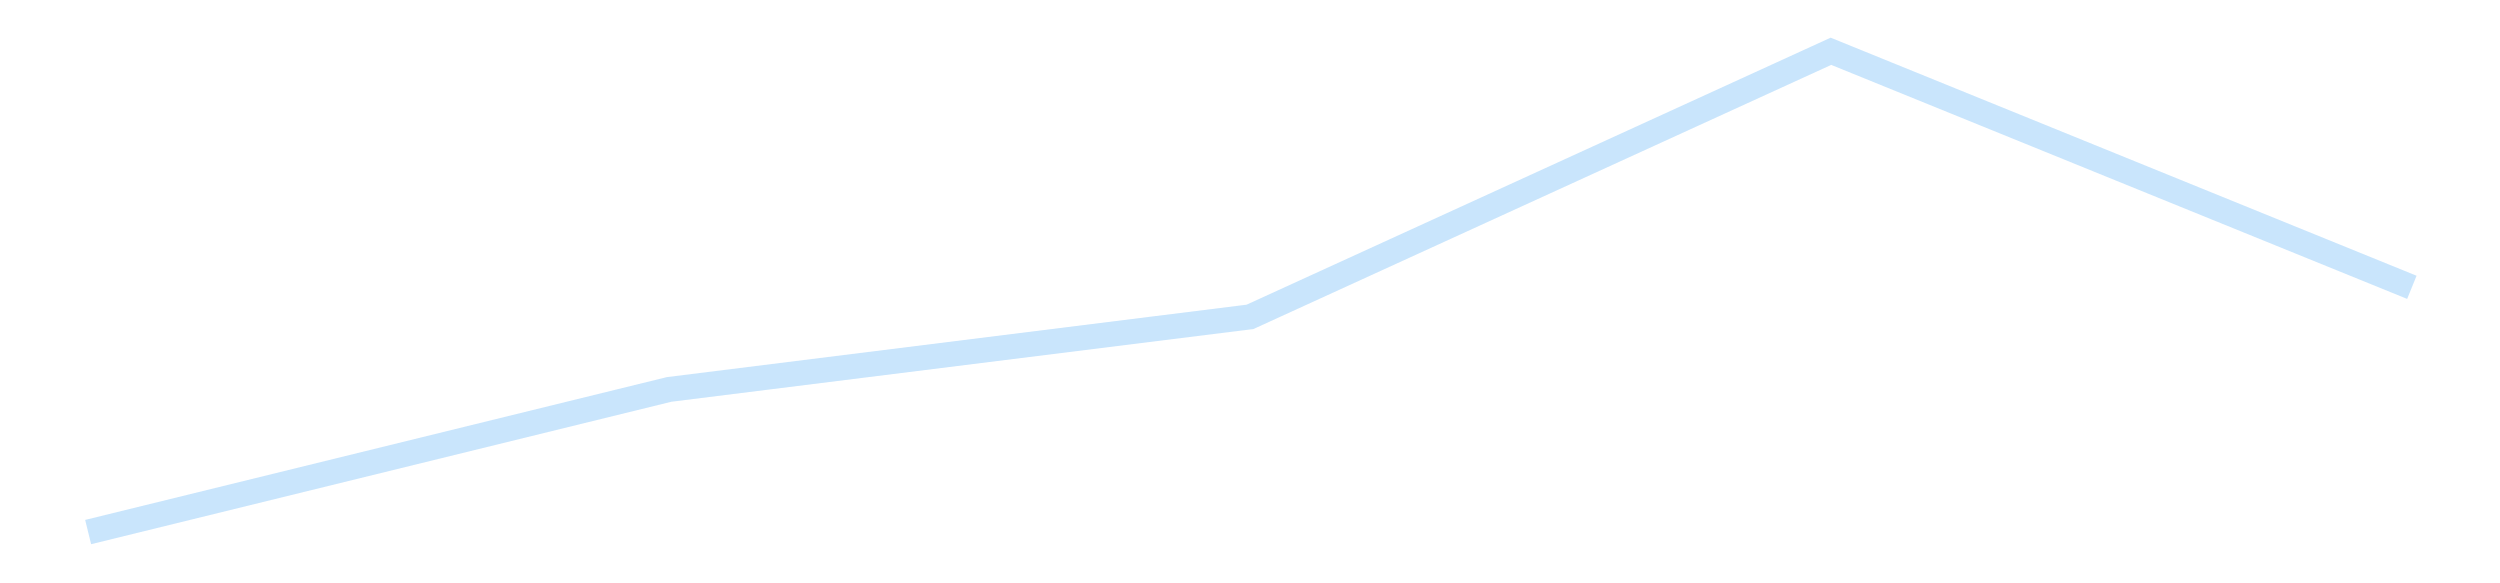 <?xml version='1.0' encoding='utf-8'?>
<svg xmlns="http://www.w3.org/2000/svg" xmlns:xlink="http://www.w3.org/1999/xlink" id="chart-24fb8447-47ba-4684-a654-cf48fd604e2d" class="pygal-chart pygal-sparkline" viewBox="0 0 300 70" width="300" height="70"><!--Generated with pygal 3.0.4 (lxml) ©Kozea 2012-2016 on 2025-11-03--><!--http://pygal.org--><!--http://github.com/Kozea/pygal--><defs><style type="text/css">#chart-24fb8447-47ba-4684-a654-cf48fd604e2d{-webkit-user-select:none;-webkit-font-smoothing:antialiased;font-family:Consolas,"Liberation Mono",Menlo,Courier,monospace}#chart-24fb8447-47ba-4684-a654-cf48fd604e2d .title{font-family:Consolas,"Liberation Mono",Menlo,Courier,monospace;font-size:16px}#chart-24fb8447-47ba-4684-a654-cf48fd604e2d .legends .legend text{font-family:Consolas,"Liberation Mono",Menlo,Courier,monospace;font-size:14px}#chart-24fb8447-47ba-4684-a654-cf48fd604e2d .axis text{font-family:Consolas,"Liberation Mono",Menlo,Courier,monospace;font-size:10px}#chart-24fb8447-47ba-4684-a654-cf48fd604e2d .axis text.major{font-family:Consolas,"Liberation Mono",Menlo,Courier,monospace;font-size:10px}#chart-24fb8447-47ba-4684-a654-cf48fd604e2d .text-overlay text.value{font-family:Consolas,"Liberation Mono",Menlo,Courier,monospace;font-size:16px}#chart-24fb8447-47ba-4684-a654-cf48fd604e2d .text-overlay text.label{font-family:Consolas,"Liberation Mono",Menlo,Courier,monospace;font-size:10px}#chart-24fb8447-47ba-4684-a654-cf48fd604e2d .tooltip{font-family:Consolas,"Liberation Mono",Menlo,Courier,monospace;font-size:14px}#chart-24fb8447-47ba-4684-a654-cf48fd604e2d text.no_data{font-family:Consolas,"Liberation Mono",Menlo,Courier,monospace;font-size:64px}
#chart-24fb8447-47ba-4684-a654-cf48fd604e2d{background-color:transparent}#chart-24fb8447-47ba-4684-a654-cf48fd604e2d path,#chart-24fb8447-47ba-4684-a654-cf48fd604e2d line,#chart-24fb8447-47ba-4684-a654-cf48fd604e2d rect,#chart-24fb8447-47ba-4684-a654-cf48fd604e2d circle{-webkit-transition:150ms;-moz-transition:150ms;transition:150ms}#chart-24fb8447-47ba-4684-a654-cf48fd604e2d .graph &gt; .background{fill:transparent}#chart-24fb8447-47ba-4684-a654-cf48fd604e2d .plot &gt; .background{fill:transparent}#chart-24fb8447-47ba-4684-a654-cf48fd604e2d .graph{fill:rgba(0,0,0,.87)}#chart-24fb8447-47ba-4684-a654-cf48fd604e2d text.no_data{fill:rgba(0,0,0,1)}#chart-24fb8447-47ba-4684-a654-cf48fd604e2d .title{fill:rgba(0,0,0,1)}#chart-24fb8447-47ba-4684-a654-cf48fd604e2d .legends .legend text{fill:rgba(0,0,0,.87)}#chart-24fb8447-47ba-4684-a654-cf48fd604e2d .legends .legend:hover text{fill:rgba(0,0,0,1)}#chart-24fb8447-47ba-4684-a654-cf48fd604e2d .axis .line{stroke:rgba(0,0,0,1)}#chart-24fb8447-47ba-4684-a654-cf48fd604e2d .axis .guide.line{stroke:rgba(0,0,0,.54)}#chart-24fb8447-47ba-4684-a654-cf48fd604e2d .axis .major.line{stroke:rgba(0,0,0,.87)}#chart-24fb8447-47ba-4684-a654-cf48fd604e2d .axis text.major{fill:rgba(0,0,0,1)}#chart-24fb8447-47ba-4684-a654-cf48fd604e2d .axis.y .guides:hover .guide.line,#chart-24fb8447-47ba-4684-a654-cf48fd604e2d .line-graph .axis.x .guides:hover .guide.line,#chart-24fb8447-47ba-4684-a654-cf48fd604e2d .stackedline-graph .axis.x .guides:hover .guide.line,#chart-24fb8447-47ba-4684-a654-cf48fd604e2d .xy-graph .axis.x .guides:hover .guide.line{stroke:rgba(0,0,0,1)}#chart-24fb8447-47ba-4684-a654-cf48fd604e2d .axis .guides:hover text{fill:rgba(0,0,0,1)}#chart-24fb8447-47ba-4684-a654-cf48fd604e2d .reactive{fill-opacity:.7;stroke-opacity:.8;stroke-width:3}#chart-24fb8447-47ba-4684-a654-cf48fd604e2d .ci{stroke:rgba(0,0,0,.87)}#chart-24fb8447-47ba-4684-a654-cf48fd604e2d .reactive.active,#chart-24fb8447-47ba-4684-a654-cf48fd604e2d .active .reactive{fill-opacity:.8;stroke-opacity:.9;stroke-width:4}#chart-24fb8447-47ba-4684-a654-cf48fd604e2d .ci .reactive.active{stroke-width:1.5}#chart-24fb8447-47ba-4684-a654-cf48fd604e2d .series text{fill:rgba(0,0,0,1)}#chart-24fb8447-47ba-4684-a654-cf48fd604e2d .tooltip rect{fill:transparent;stroke:rgba(0,0,0,1);-webkit-transition:opacity 150ms;-moz-transition:opacity 150ms;transition:opacity 150ms}#chart-24fb8447-47ba-4684-a654-cf48fd604e2d .tooltip .label{fill:rgba(0,0,0,.87)}#chart-24fb8447-47ba-4684-a654-cf48fd604e2d .tooltip .label{fill:rgba(0,0,0,.87)}#chart-24fb8447-47ba-4684-a654-cf48fd604e2d .tooltip .legend{font-size:.8em;fill:rgba(0,0,0,.54)}#chart-24fb8447-47ba-4684-a654-cf48fd604e2d .tooltip .x_label{font-size:.6em;fill:rgba(0,0,0,1)}#chart-24fb8447-47ba-4684-a654-cf48fd604e2d .tooltip .xlink{font-size:.5em;text-decoration:underline}#chart-24fb8447-47ba-4684-a654-cf48fd604e2d .tooltip .value{font-size:1.5em}#chart-24fb8447-47ba-4684-a654-cf48fd604e2d .bound{font-size:.5em}#chart-24fb8447-47ba-4684-a654-cf48fd604e2d .max-value{font-size:.75em;fill:rgba(0,0,0,.54)}#chart-24fb8447-47ba-4684-a654-cf48fd604e2d .map-element{fill:transparent;stroke:rgba(0,0,0,.54) !important}#chart-24fb8447-47ba-4684-a654-cf48fd604e2d .map-element .reactive{fill-opacity:inherit;stroke-opacity:inherit}#chart-24fb8447-47ba-4684-a654-cf48fd604e2d .color-0,#chart-24fb8447-47ba-4684-a654-cf48fd604e2d .color-0 a:visited{stroke:#bbdefb;fill:#bbdefb}#chart-24fb8447-47ba-4684-a654-cf48fd604e2d .text-overlay .color-0 text{fill:black}
#chart-24fb8447-47ba-4684-a654-cf48fd604e2d text.no_data{text-anchor:middle}#chart-24fb8447-47ba-4684-a654-cf48fd604e2d .guide.line{fill:none}#chart-24fb8447-47ba-4684-a654-cf48fd604e2d .centered{text-anchor:middle}#chart-24fb8447-47ba-4684-a654-cf48fd604e2d .title{text-anchor:middle}#chart-24fb8447-47ba-4684-a654-cf48fd604e2d .legends .legend text{fill-opacity:1}#chart-24fb8447-47ba-4684-a654-cf48fd604e2d .axis.x text{text-anchor:middle}#chart-24fb8447-47ba-4684-a654-cf48fd604e2d .axis.x:not(.web) text[transform]{text-anchor:start}#chart-24fb8447-47ba-4684-a654-cf48fd604e2d .axis.x:not(.web) text[transform].backwards{text-anchor:end}#chart-24fb8447-47ba-4684-a654-cf48fd604e2d .axis.y text{text-anchor:end}#chart-24fb8447-47ba-4684-a654-cf48fd604e2d .axis.y text[transform].backwards{text-anchor:start}#chart-24fb8447-47ba-4684-a654-cf48fd604e2d .axis.y2 text{text-anchor:start}#chart-24fb8447-47ba-4684-a654-cf48fd604e2d .axis.y2 text[transform].backwards{text-anchor:end}#chart-24fb8447-47ba-4684-a654-cf48fd604e2d .axis .guide.line{stroke-dasharray:4,4;stroke:black}#chart-24fb8447-47ba-4684-a654-cf48fd604e2d .axis .major.guide.line{stroke-dasharray:6,6;stroke:black}#chart-24fb8447-47ba-4684-a654-cf48fd604e2d .horizontal .axis.y .guide.line,#chart-24fb8447-47ba-4684-a654-cf48fd604e2d .horizontal .axis.y2 .guide.line,#chart-24fb8447-47ba-4684-a654-cf48fd604e2d .vertical .axis.x .guide.line{opacity:0}#chart-24fb8447-47ba-4684-a654-cf48fd604e2d .horizontal .axis.always_show .guide.line,#chart-24fb8447-47ba-4684-a654-cf48fd604e2d .vertical .axis.always_show .guide.line{opacity:1 !important}#chart-24fb8447-47ba-4684-a654-cf48fd604e2d .axis.y .guides:hover .guide.line,#chart-24fb8447-47ba-4684-a654-cf48fd604e2d .axis.y2 .guides:hover .guide.line,#chart-24fb8447-47ba-4684-a654-cf48fd604e2d .axis.x .guides:hover .guide.line{opacity:1}#chart-24fb8447-47ba-4684-a654-cf48fd604e2d .axis .guides:hover text{opacity:1}#chart-24fb8447-47ba-4684-a654-cf48fd604e2d .nofill{fill:none}#chart-24fb8447-47ba-4684-a654-cf48fd604e2d .subtle-fill{fill-opacity:.2}#chart-24fb8447-47ba-4684-a654-cf48fd604e2d .dot{stroke-width:1px;fill-opacity:1;stroke-opacity:1}#chart-24fb8447-47ba-4684-a654-cf48fd604e2d .dot.active{stroke-width:5px}#chart-24fb8447-47ba-4684-a654-cf48fd604e2d .dot.negative{fill:transparent}#chart-24fb8447-47ba-4684-a654-cf48fd604e2d text,#chart-24fb8447-47ba-4684-a654-cf48fd604e2d tspan{stroke:none !important}#chart-24fb8447-47ba-4684-a654-cf48fd604e2d .series text.active{opacity:1}#chart-24fb8447-47ba-4684-a654-cf48fd604e2d .tooltip rect{fill-opacity:.95;stroke-width:.5}#chart-24fb8447-47ba-4684-a654-cf48fd604e2d .tooltip text{fill-opacity:1}#chart-24fb8447-47ba-4684-a654-cf48fd604e2d .showable{visibility:hidden}#chart-24fb8447-47ba-4684-a654-cf48fd604e2d .showable.shown{visibility:visible}#chart-24fb8447-47ba-4684-a654-cf48fd604e2d .gauge-background{fill:rgba(229,229,229,1);stroke:none}#chart-24fb8447-47ba-4684-a654-cf48fd604e2d .bg-lines{stroke:transparent;stroke-width:2px}</style><script type="text/javascript">window.pygal = window.pygal || {};window.pygal.config = window.pygal.config || {};window.pygal.config['24fb8447-47ba-4684-a654-cf48fd604e2d'] = {"allow_interruptions": false, "box_mode": "extremes", "classes": ["pygal-chart", "pygal-sparkline"], "css": ["file://style.css", "file://graph.css"], "defs": [], "disable_xml_declaration": false, "dots_size": 2.5, "dynamic_print_values": false, "explicit_size": true, "fill": false, "force_uri_protocol": "https", "formatter": null, "half_pie": false, "height": 70, "include_x_axis": false, "inner_radius": 0, "interpolate": null, "interpolation_parameters": {}, "interpolation_precision": 250, "inverse_y_axis": false, "js": [], "legend_at_bottom": false, "legend_at_bottom_columns": null, "legend_box_size": 12, "logarithmic": false, "margin": 5, "margin_bottom": null, "margin_left": null, "margin_right": null, "margin_top": null, "max_scale": 2, "min_scale": 1, "missing_value_fill_truncation": "x", "no_data_text": "", "no_prefix": false, "order_min": null, "pretty_print": false, "print_labels": false, "print_values": false, "print_values_position": "center", "print_zeroes": true, "range": null, "rounded_bars": null, "secondary_range": null, "show_dots": false, "show_legend": false, "show_minor_x_labels": true, "show_minor_y_labels": true, "show_only_major_dots": false, "show_x_guides": false, "show_x_labels": false, "show_y_guides": true, "show_y_labels": false, "spacing": 0, "stack_from_top": false, "strict": false, "stroke": true, "stroke_style": null, "style": {"background": "transparent", "ci_colors": [], "colors": ["#bbdefb"], "dot_opacity": "1", "font_family": "Consolas, \"Liberation Mono\", Menlo, Courier, monospace", "foreground": "rgba(0, 0, 0, .87)", "foreground_strong": "rgba(0, 0, 0, 1)", "foreground_subtle": "rgba(0, 0, 0, .54)", "guide_stroke_color": "black", "guide_stroke_dasharray": "4,4", "label_font_family": "Consolas, \"Liberation Mono\", Menlo, Courier, monospace", "label_font_size": 10, "legend_font_family": "Consolas, \"Liberation Mono\", Menlo, Courier, monospace", "legend_font_size": 14, "major_guide_stroke_color": "black", "major_guide_stroke_dasharray": "6,6", "major_label_font_family": "Consolas, \"Liberation Mono\", Menlo, Courier, monospace", "major_label_font_size": 10, "no_data_font_family": "Consolas, \"Liberation Mono\", Menlo, Courier, monospace", "no_data_font_size": 64, "opacity": ".7", "opacity_hover": ".8", "plot_background": "transparent", "stroke_opacity": ".8", "stroke_opacity_hover": ".9", "stroke_width": 3, "stroke_width_hover": "4", "title_font_family": "Consolas, \"Liberation Mono\", Menlo, Courier, monospace", "title_font_size": 16, "tooltip_font_family": "Consolas, \"Liberation Mono\", Menlo, Courier, monospace", "tooltip_font_size": 14, "transition": "150ms", "value_background": "rgba(229, 229, 229, 1)", "value_colors": [], "value_font_family": "Consolas, \"Liberation Mono\", Menlo, Courier, monospace", "value_font_size": 16, "value_label_font_family": "Consolas, \"Liberation Mono\", Menlo, Courier, monospace", "value_label_font_size": 10}, "title": null, "tooltip_border_radius": 0, "tooltip_fancy_mode": true, "truncate_label": null, "truncate_legend": null, "width": 300, "x_label_rotation": 0, "x_labels": null, "x_labels_major": null, "x_labels_major_count": null, "x_labels_major_every": null, "x_title": null, "xrange": null, "y_label_rotation": 0, "y_labels": null, "y_labels_major": null, "y_labels_major_count": null, "y_labels_major_every": null, "y_title": null, "zero": 0, "legends": [""]}</script></defs><title>Pygal</title><g class="graph line-graph vertical"><rect x="0" y="0" width="300" height="70" class="background"/><g transform="translate(5, 5)" class="plot"><rect x="0" y="0" width="290" height="60" class="background"/><g class="series serie-0 color-0"><path d="M5.577 58.846 L75.288 41.733 145 33.023 214.712 1.154 284.423 29.479" class="line reactive nofill"/></g></g><g class="titles"/><g transform="translate(5, 5)" class="plot overlay"><g class="series serie-0 color-0"/></g><g transform="translate(5, 5)" class="plot text-overlay"><g class="series serie-0 color-0"/></g><g transform="translate(5, 5)" class="plot tooltip-overlay"><g transform="translate(0 0)" style="opacity: 0" class="tooltip"><rect rx="0" ry="0" width="0" height="0" class="tooltip-box"/><g class="text"/></g></g></g></svg>